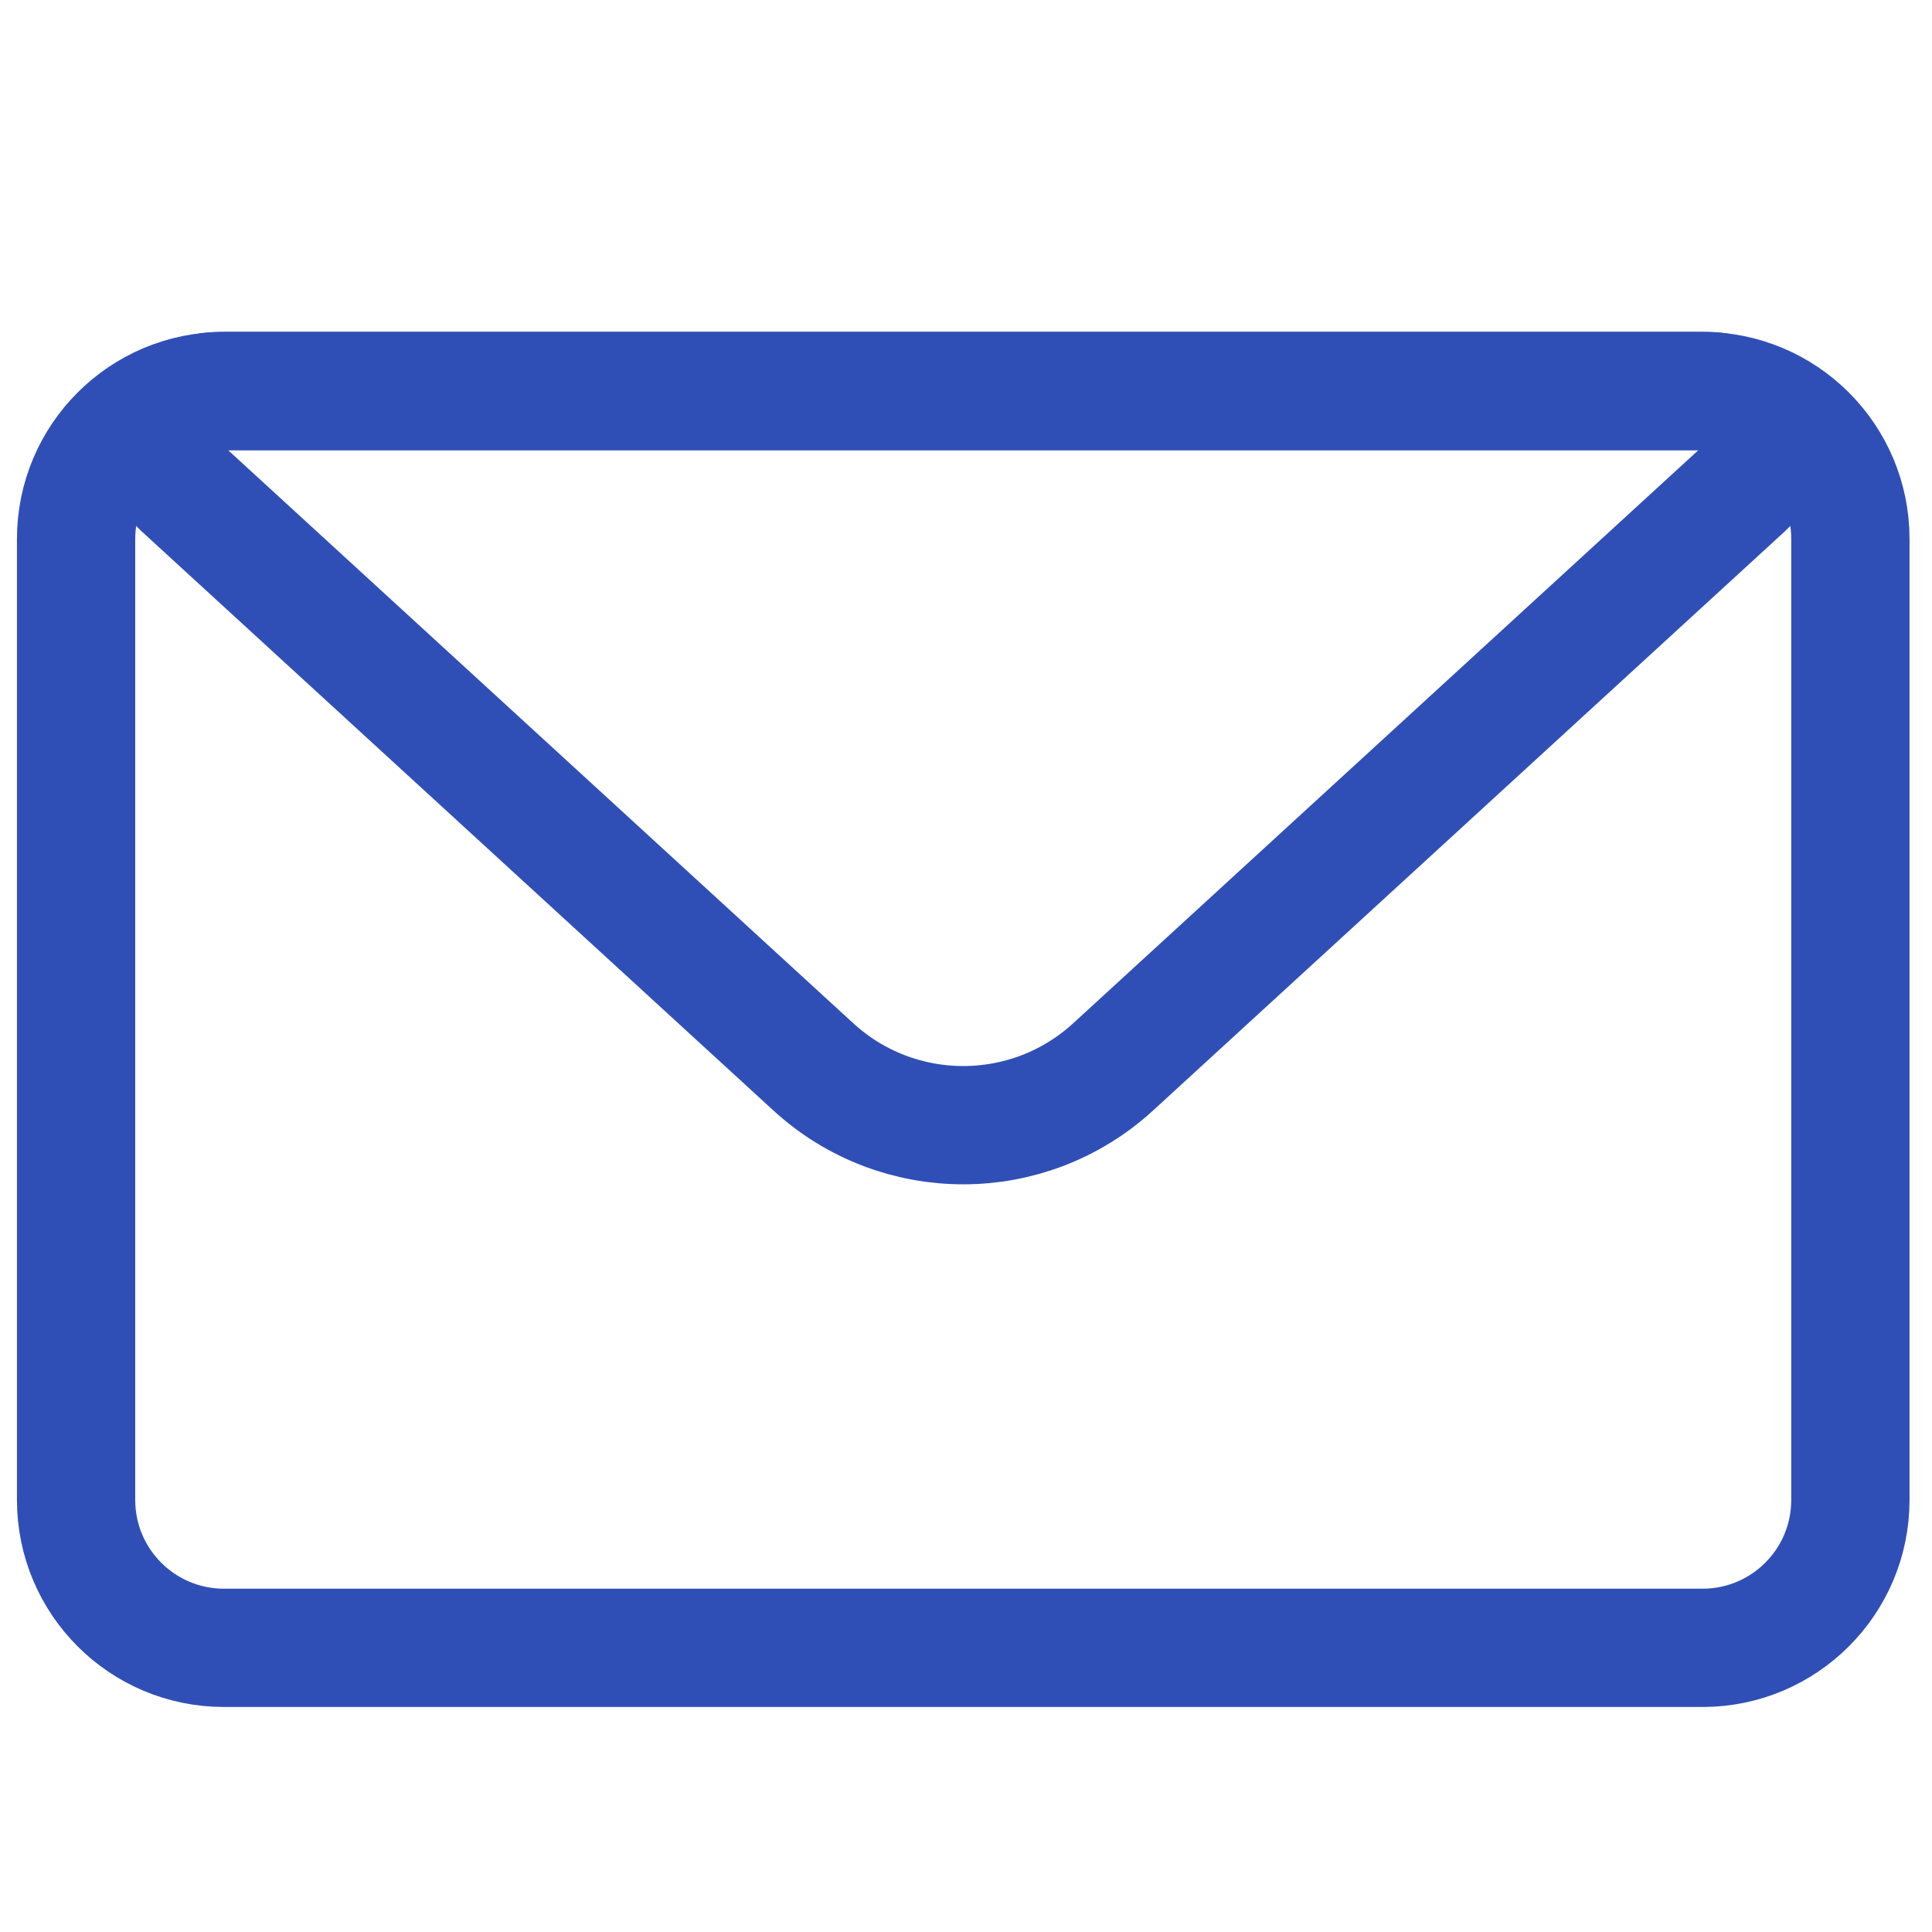 <svg width="49" height="49" viewBox="0 0 49 49" fill="none" xmlns="http://www.w3.org/2000/svg">
<path d="M1.93 13.668C1.93 11.597 3.609 9.918 5.68 9.918H43.18C45.251 9.918 46.93 11.597 46.93 13.668V38.043C46.93 40.114 45.251 41.793 43.18 41.793H5.68C3.609 41.793 1.93 40.114 1.93 38.043V13.668Z" stroke="#304FB6" stroke-width="3" stroke-linejoin="round"/>
<path d="M4.595 12.361C3.649 11.494 4.262 9.918 5.545 9.918H43.315C44.597 9.918 45.21 11.494 44.265 12.361L28.231 27.059C26.08 29.03 22.779 29.03 20.629 27.059L4.595 12.361Z" stroke="#304FB6" stroke-width="3" stroke-linejoin="round"/>
</svg>
